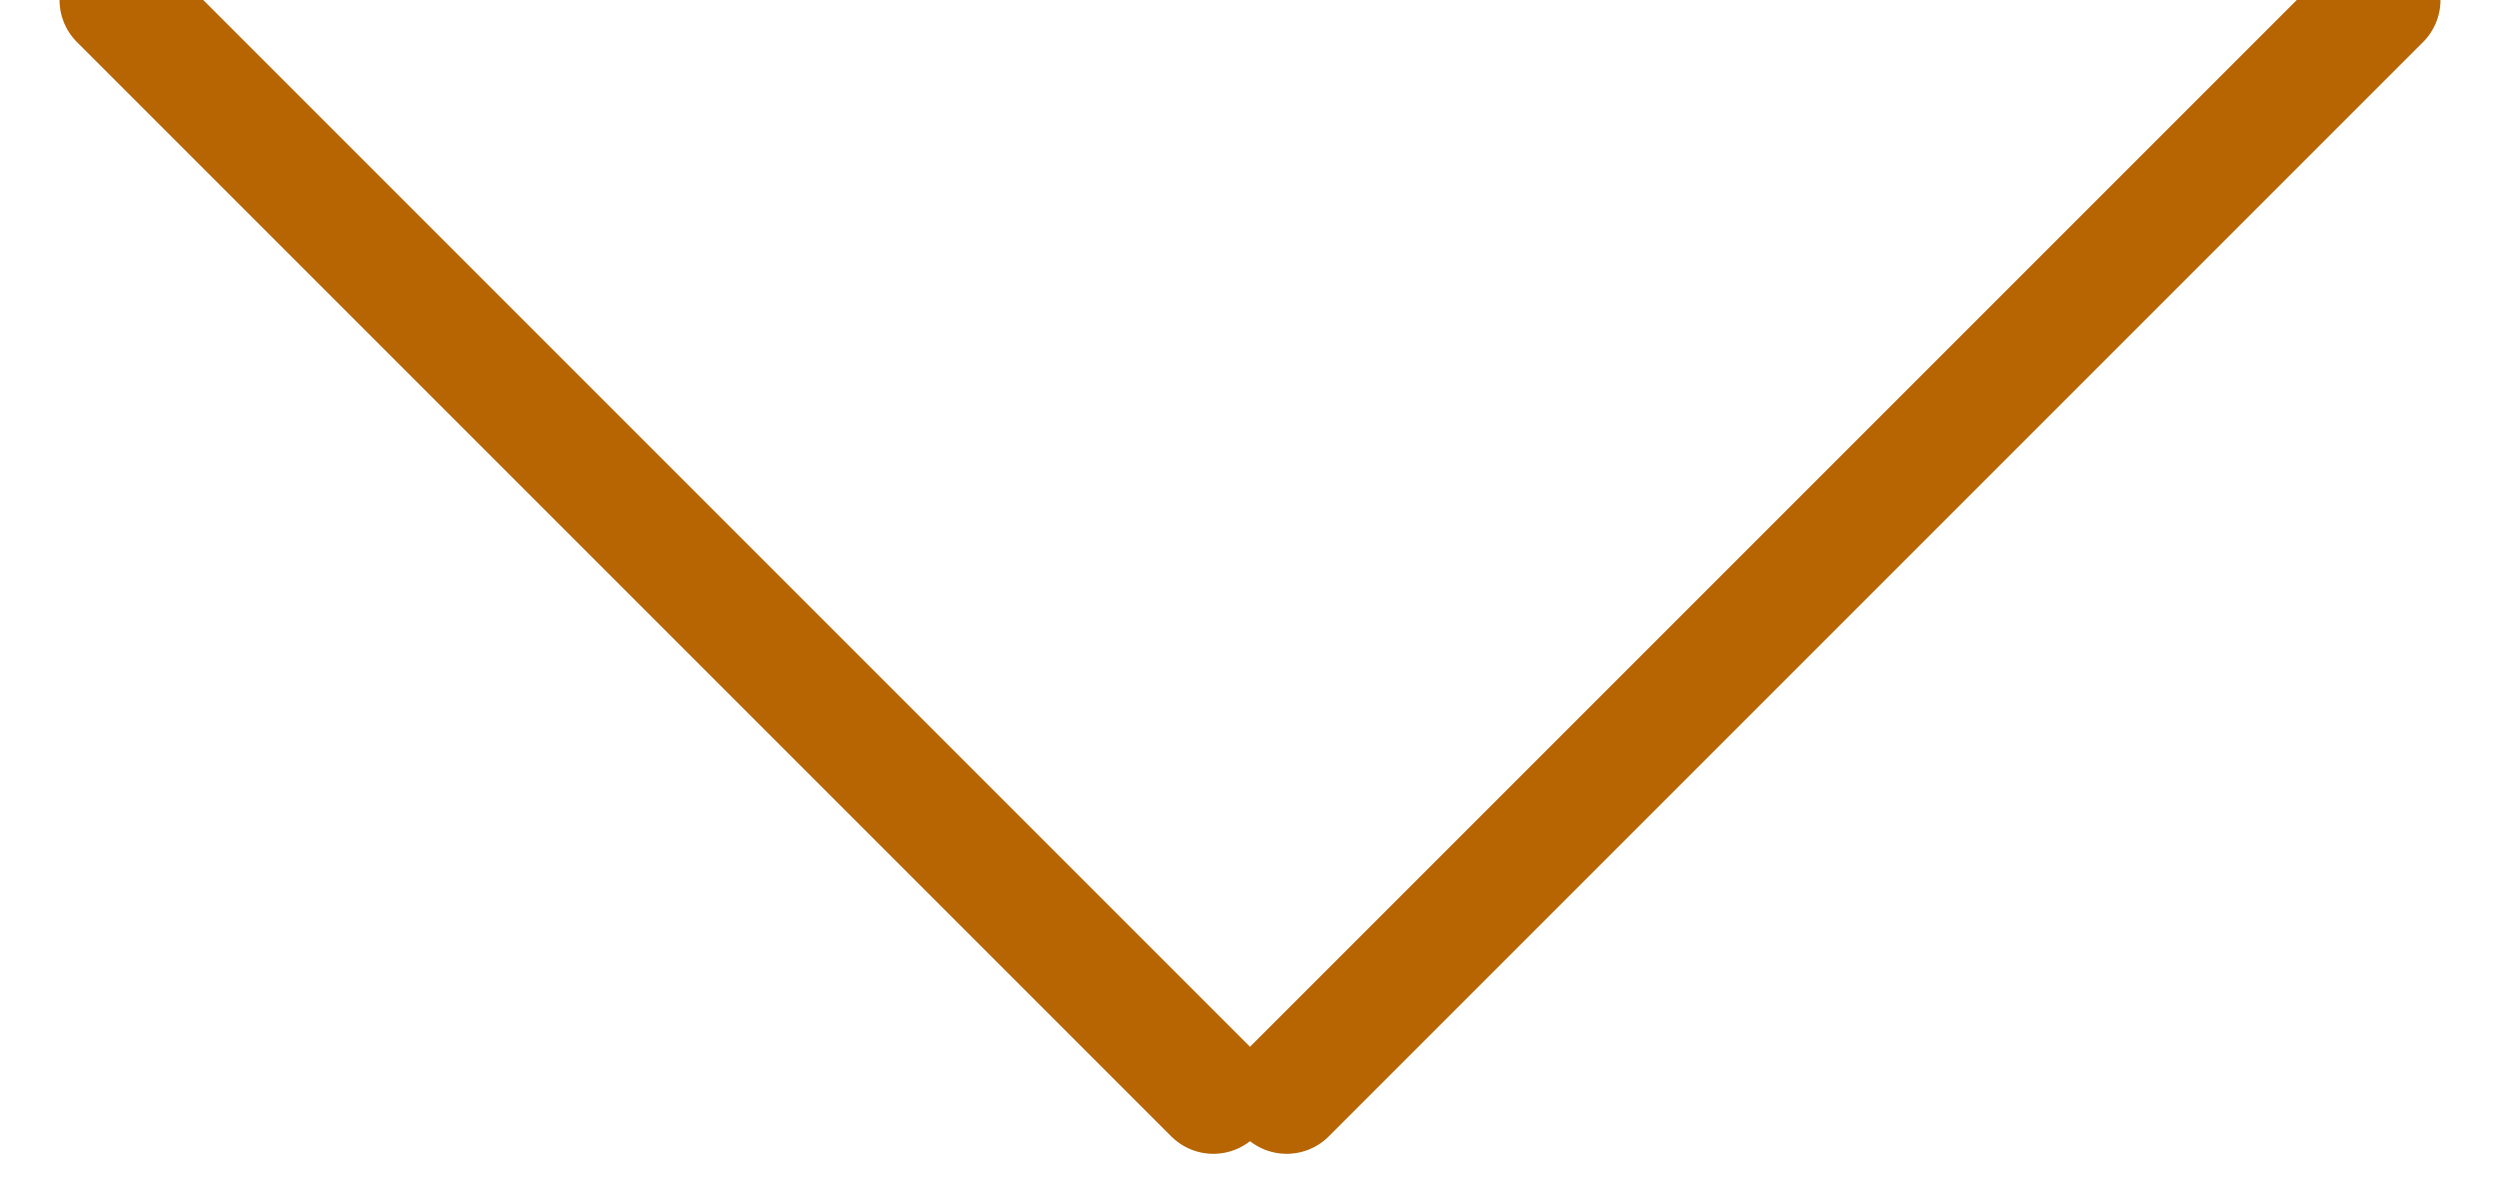 <svg width="21" height="10" xmlns="http://www.w3.org/2000/svg"><path d="M1 0l9.192 9.192M20 0l-9.192 9.192" stroke-linecap="round" stroke="#B76403" stroke-linejoin="round" fill="none" fill-rule="evenodd"/></svg>